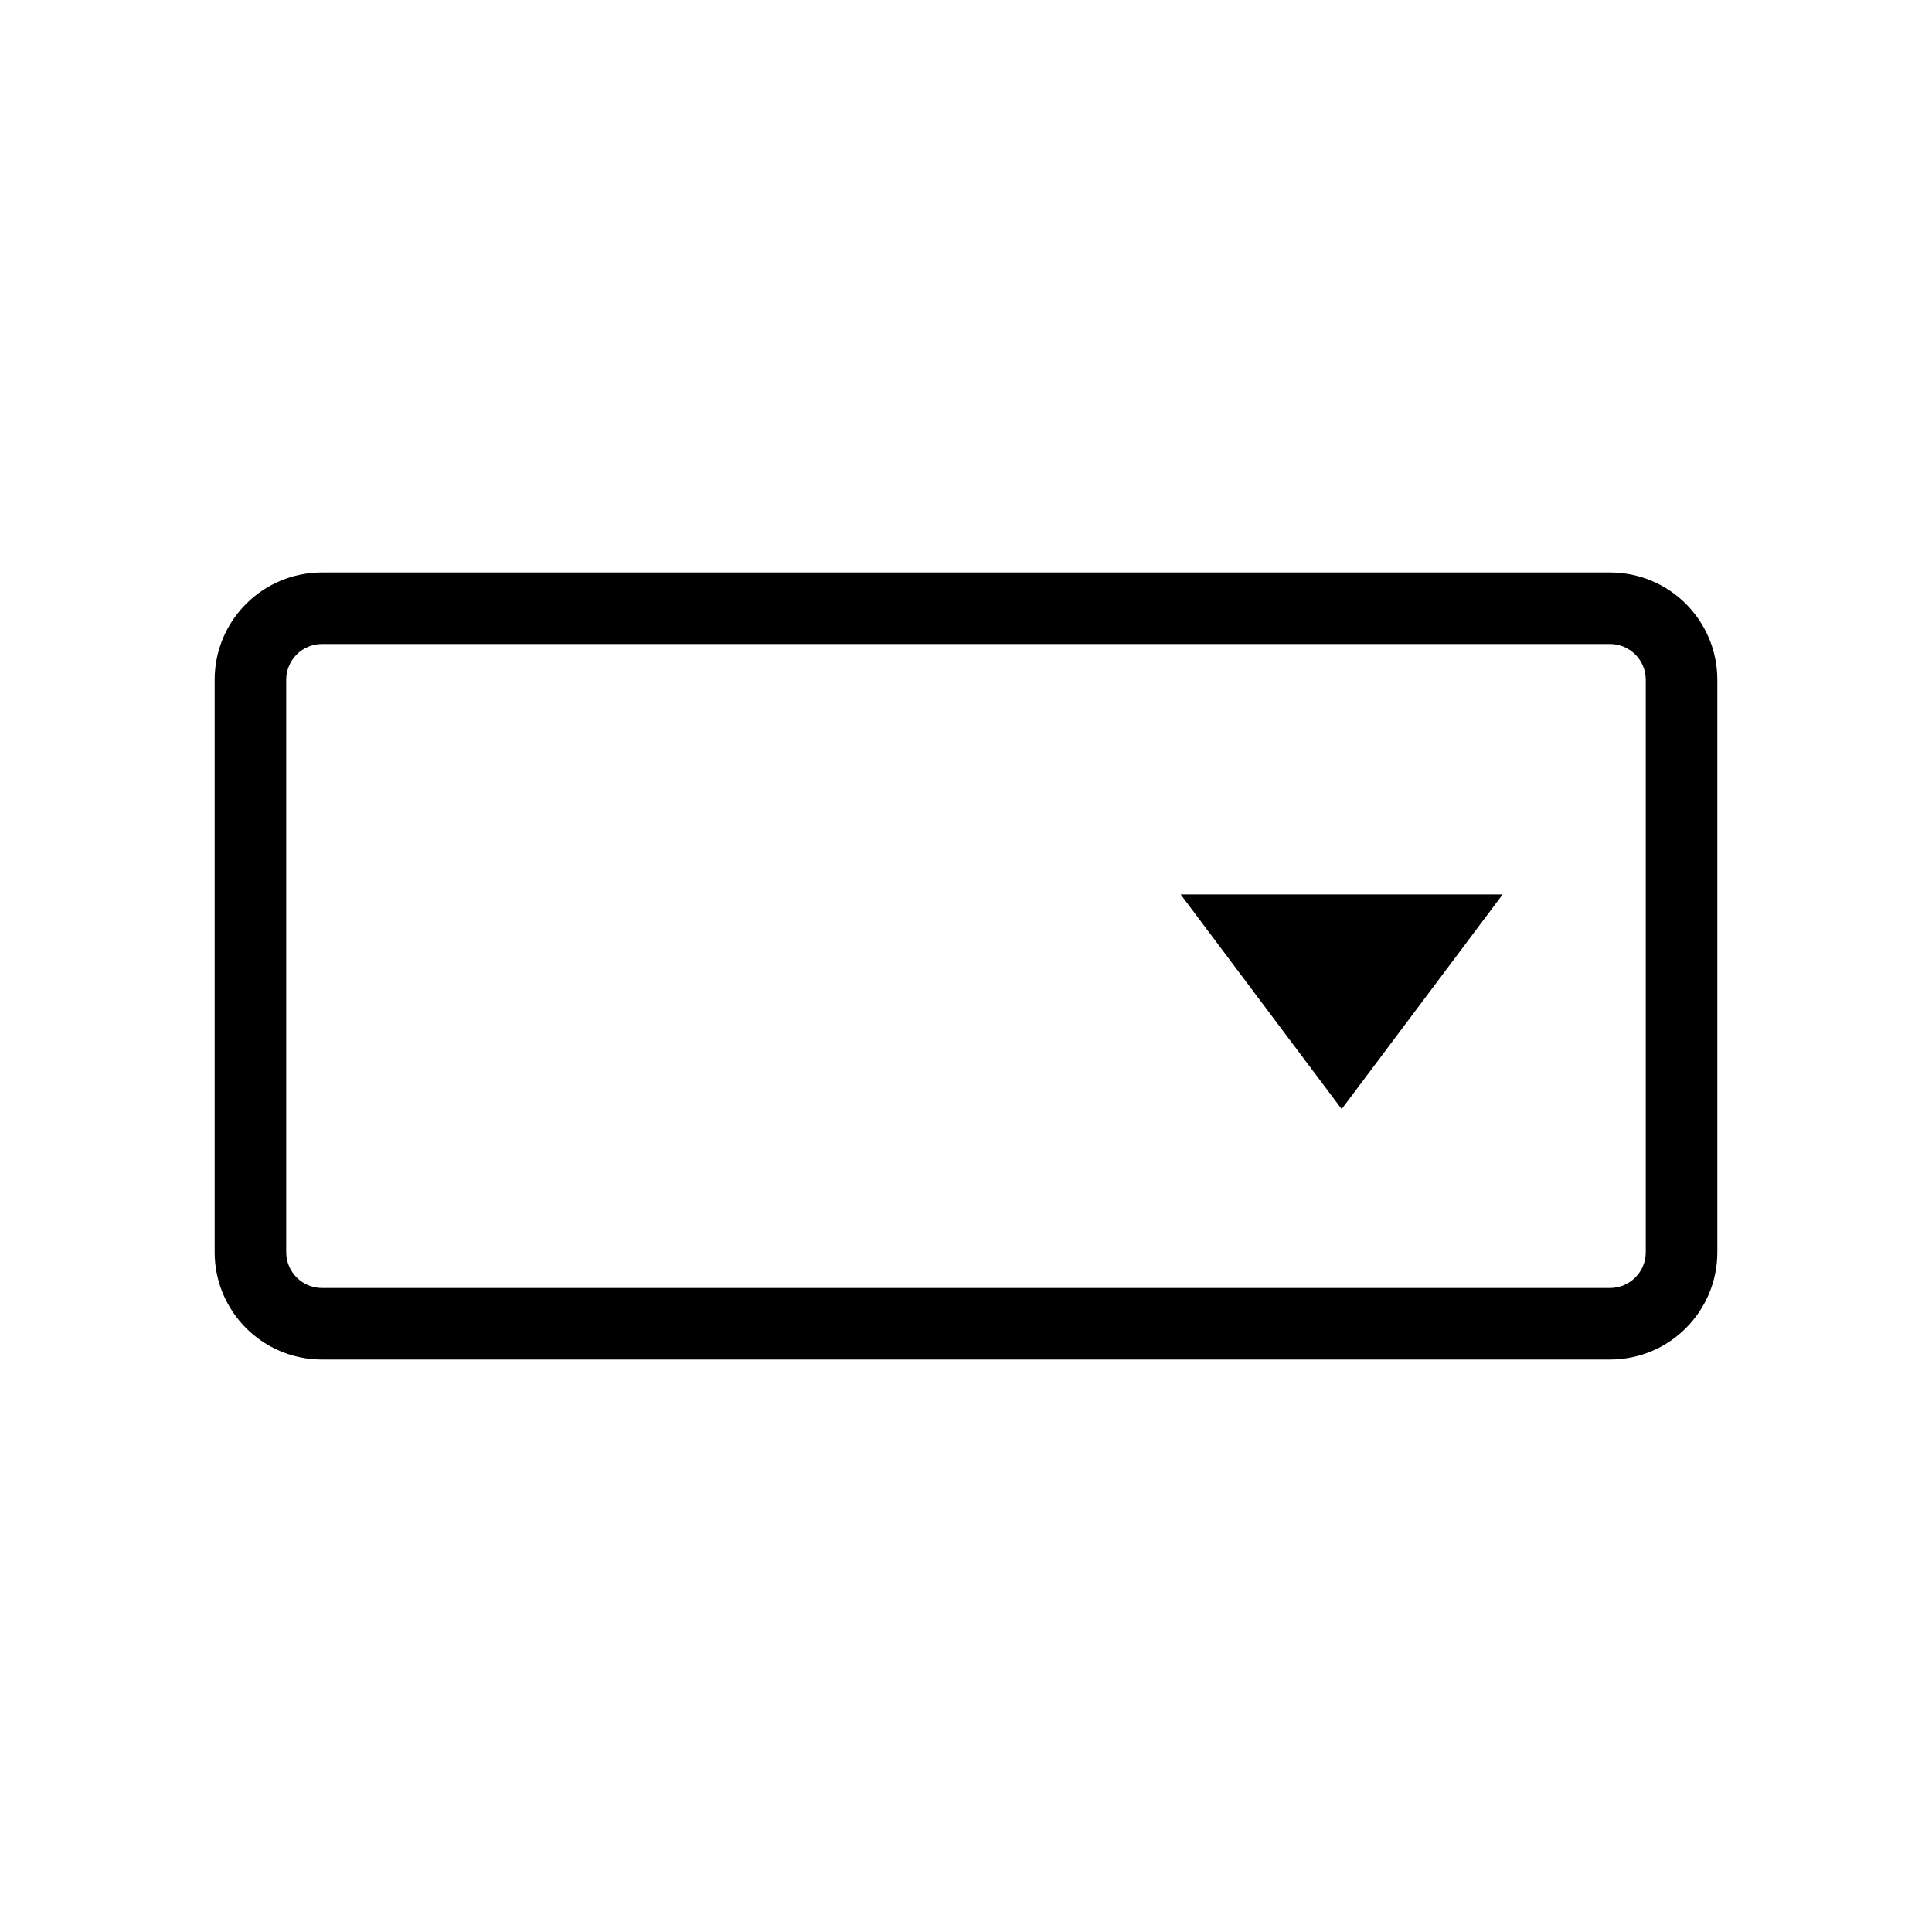 <svg xmlns="http://www.w3.org/2000/svg" width="54" height="54" viewBox="0 0 54 54">
  <path fill-rule="evenodd" d="M45,16 C46.657,16 48,17.343 48,19 L48,35 C48,36.657 46.657,38 45,38 L9,38 C7.343,38 6,36.657 6,35 L6,19 C6,17.343 7.343,16 9,16 L45,16 Z M45,18 L9,18 C8.448,18 8,18.448 8,19 L8,19 L8,35 C8,35.552 8.448,36 9,36 L9,36 L45,36 C45.552,36 46,35.552 46,35 L46,35 L46,19 C46,18.448 45.552,18 45,18 L45,18 Z M33,25 L42,25 L37.5,31 L33,25 Z"/>
</svg>
